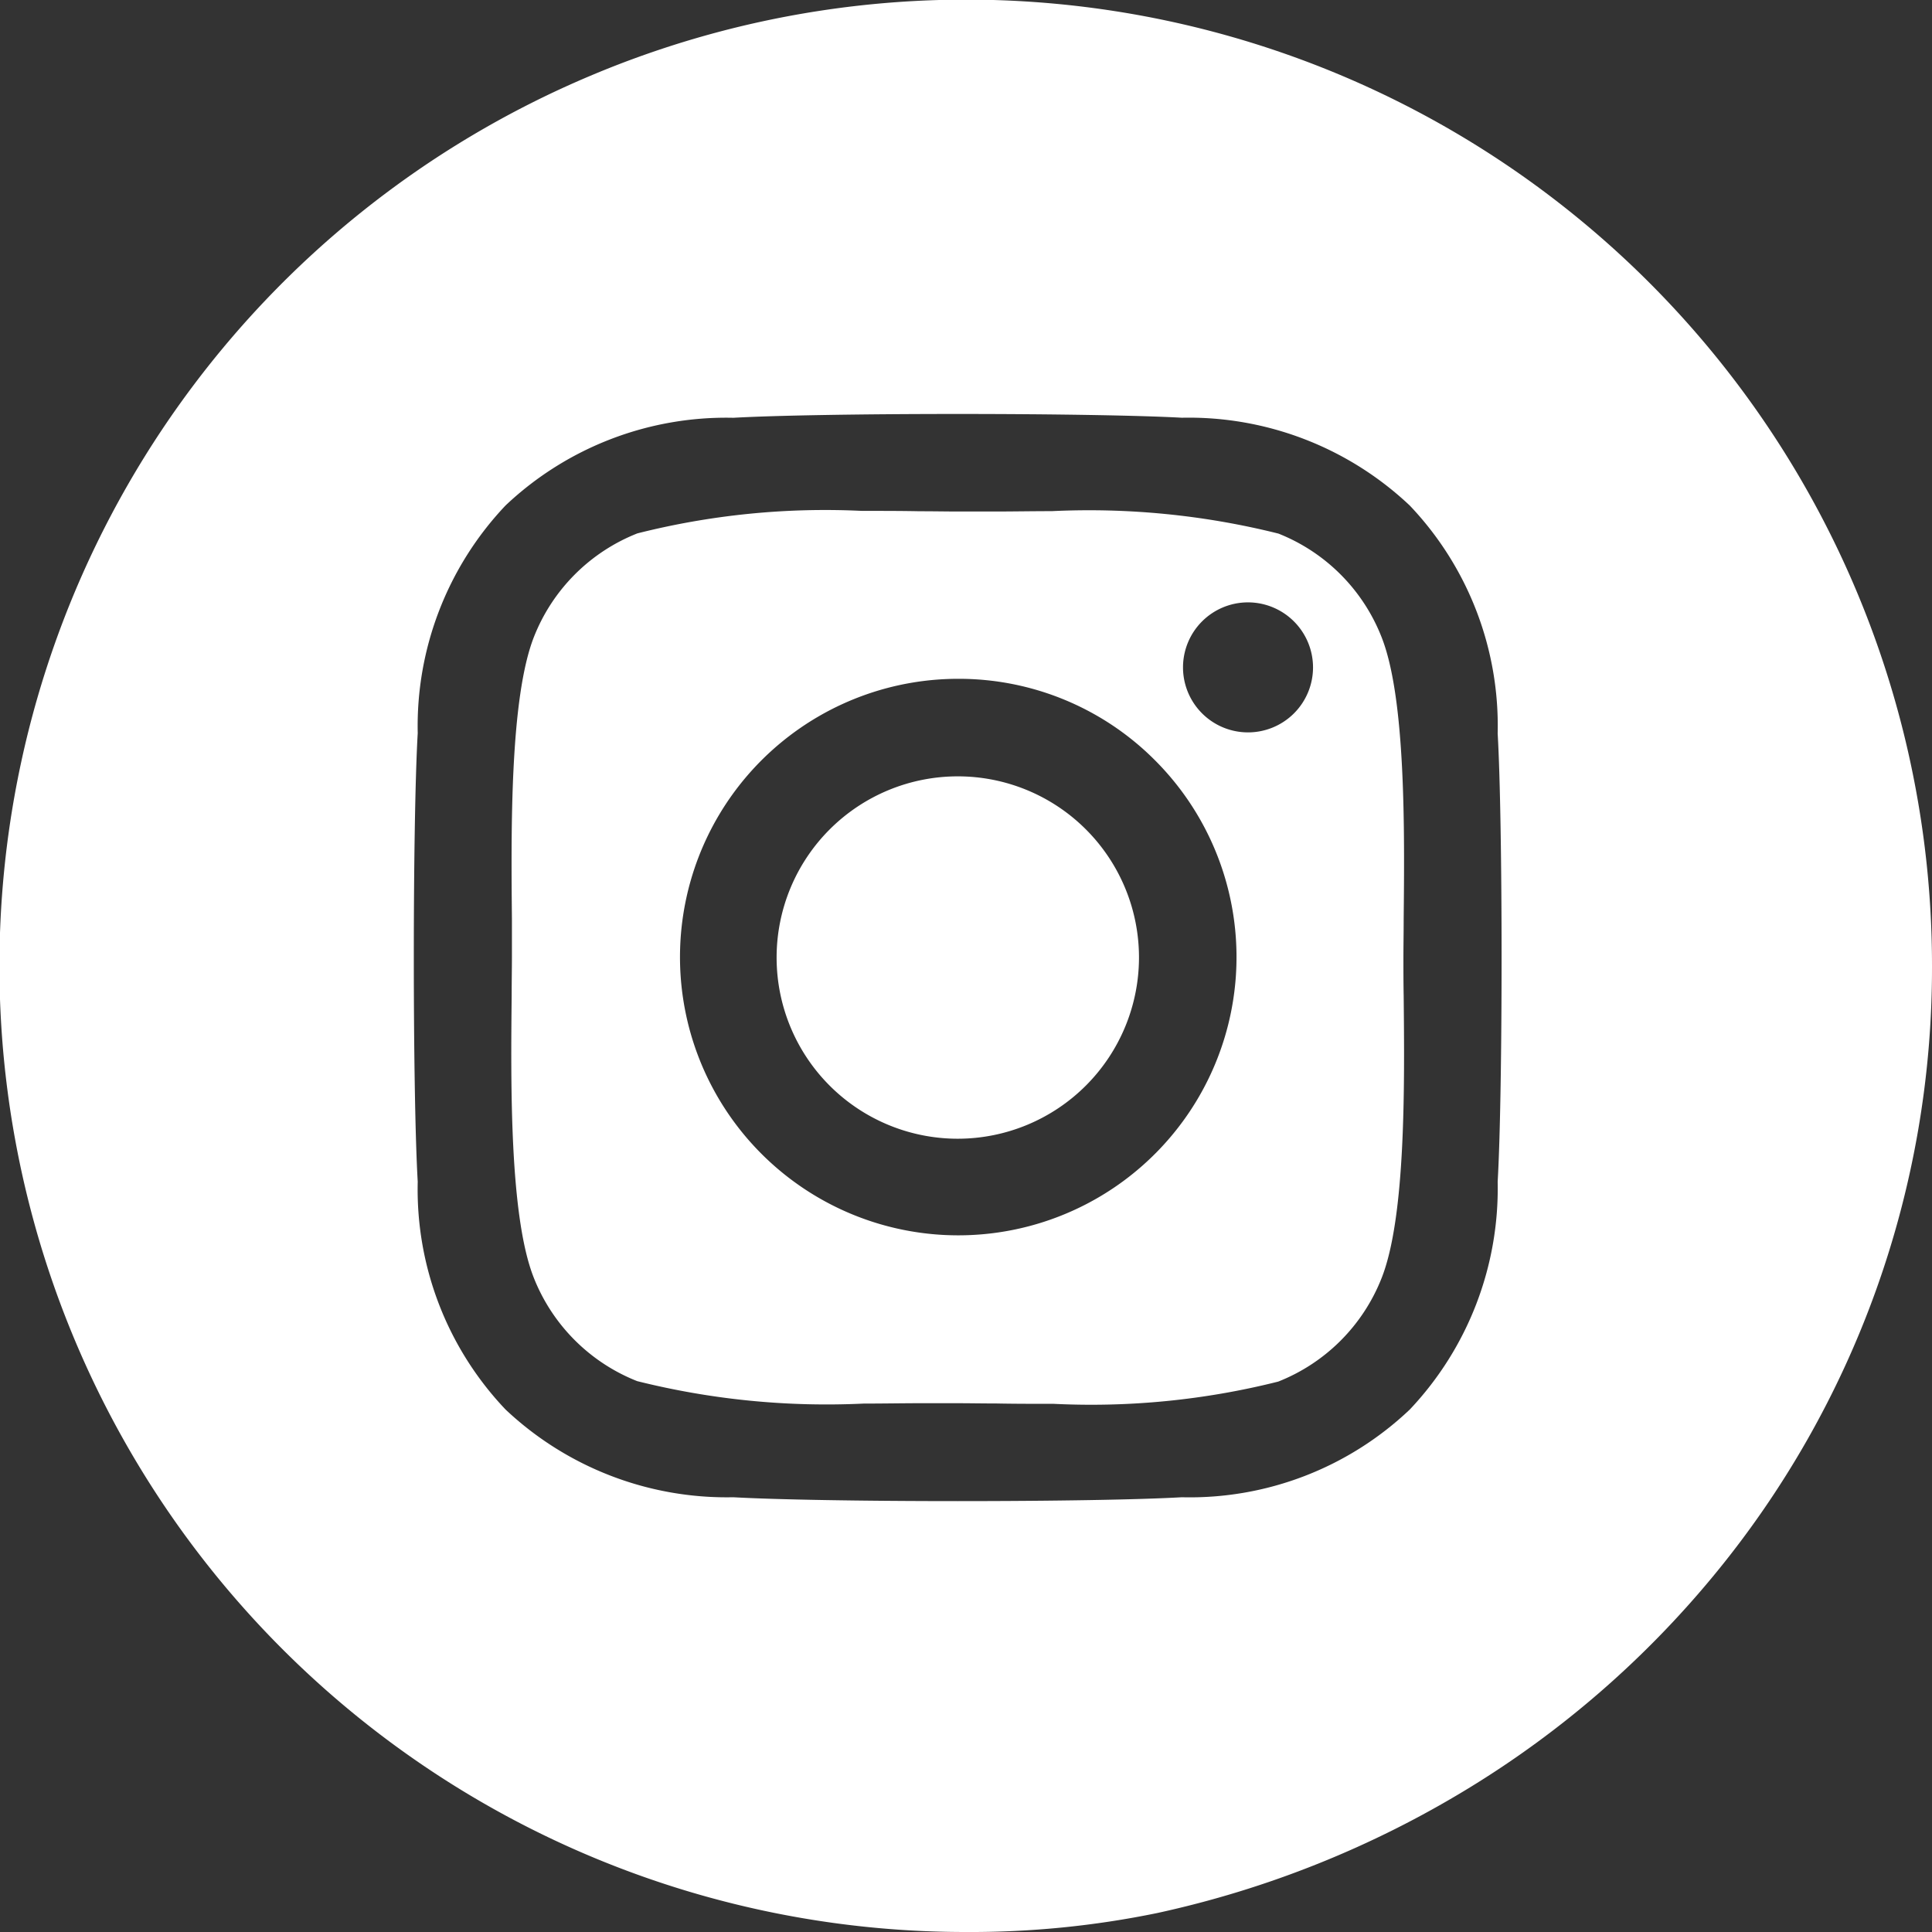 <svg xmlns="http://www.w3.org/2000/svg" width="37" height="37" viewBox="0 0 37 37">
  <rect x="0" y="0" width="37" height="37" fill="#333333" stroke="none"/>
  <g id="Group_865" data-name="Group 865" transform="translate(-16156 -10507)">
    <path id="Exclusion_1" data-name="Exclusion 1" d="M18.5,37A18.5,18.5,0,0,1,11.3,1.454,18.495,18.495,0,0,1,37,18.5a18.27,18.27,0,0,1-4.184,11.677,18.732,18.732,0,0,1-4.695,4.072,19.314,19.314,0,0,1-5.955,2.387A17.685,17.685,0,0,1,18.5,37ZM18.34,7.928c-1.854,0-3.5.028-4.295.073A6.149,6.149,0,0,0,9.683,9.679,6.143,6.143,0,0,0,8,14.041c-.1,1.726-.1,6.864,0,8.59a6.118,6.118,0,0,0,1.681,4.362,6.172,6.172,0,0,0,4.362,1.681c.8.045,2.441.074,4.295.074s3.5-.028,4.295-.074A6.116,6.116,0,0,0,27,26.993a6.162,6.162,0,0,0,1.682-4.362c.1-1.725.1-6.86,0-8.585A6.119,6.119,0,0,0,27,9.683,6.162,6.162,0,0,0,22.635,8C21.84,7.956,20.194,7.928,18.34,7.928ZM20.18,26.885c-.389,0-.764,0-1.1-.007-.271,0-.525-.005-.741-.005s-.461,0-.725,0c-.325,0-.691.007-1.071.007a14.944,14.944,0,0,1-4.341-.43,3.519,3.519,0,0,1-1.979-1.979c-.466-1.176-.441-3.716-.424-5.4,0-.27.005-.524.005-.74s0-.461,0-.725c-.016-1.687-.041-4.237.423-5.412a3.515,3.515,0,0,1,1.979-1.979,14.679,14.679,0,0,1,4.3-.431c.389,0,.764,0,1.1.007.271,0,.525.005.741.005s.461,0,.725,0c.325,0,.691-.007,1.071-.007a14.944,14.944,0,0,1,4.341.43A3.512,3.512,0,0,1,26.458,12.2c.466,1.175.441,3.715.424,5.4,0,.269-.005.524-.005.74s0,.471.005.74c.017,1.683.043,4.225-.424,5.4a3.515,3.515,0,0,1-1.978,1.979A14.68,14.68,0,0,1,20.18,26.885ZM18.343,13a5.329,5.329,0,1,0,3.777,1.561A5.3,5.3,0,0,0,18.343,13ZM23.9,11.536a1.245,1.245,0,1,0,1.246,1.246A1.247,1.247,0,0,0,23.9,11.536ZM18.343,21.808a3.47,3.47,0,1,1,3.47-3.47A3.474,3.474,0,0,1,18.343,21.808Z" transform="translate(16156 10507)" fill="#fff"/>
  </g>
</svg>
